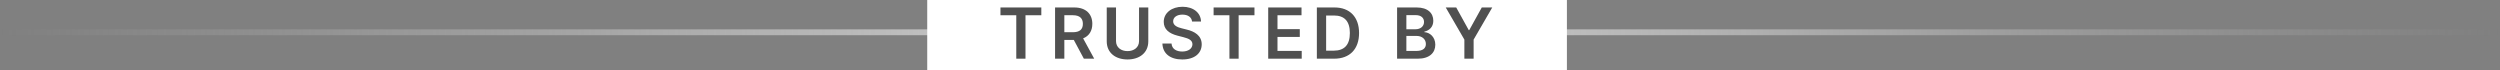 <svg xmlns="http://www.w3.org/2000/svg" width="426" height="12" viewBox="0 0 426 12" fill="none"><rect x="0" y="0" width="426" height="12" fill="#808080" stroke="none"/><path d="M0 5H426V6H0V5Z" fill="url(#paint0_linear)"></path><path d="M158 0H267V12H158V0Z" fill="white"></path><path d="M170.478 2.598H173.175V10H174.743V2.598H177.441V1.273H170.478V2.598Z" fill="#505050"></path><path d="M179.783 10H181.364V6.804H182.975L184.688 10H186.452L184.564 6.54C185.591 6.126 186.132 5.248 186.132 4.064C186.132 2.398 185.059 1.273 183.056 1.273H179.783V10ZM181.364 5.491V2.594H182.813C183.993 2.594 184.522 3.135 184.522 4.064C184.522 4.993 183.993 5.491 182.821 5.491H181.364Z" fill="#505050"></path><path d="M194.093 1.273V7.004C194.093 8.082 193.228 8.709 192.129 8.709C191.034 8.709 190.169 8.082 190.169 7.004V1.273H188.588V7.043C188.588 9.02 190.105 10.132 192.129 10.132C194.144 10.132 195.67 9.02 195.67 7.043V1.273H194.093Z" fill="#505050"></path><path d="M203.131 3.672H204.653C204.623 2.197 203.366 1.153 201.508 1.153C199.675 1.153 198.299 2.185 198.303 3.727C198.303 4.98 199.194 5.7 200.63 6.071L201.623 6.327C202.565 6.565 203.187 6.859 203.191 7.537C203.187 8.283 202.479 8.781 201.448 8.781C200.459 8.781 199.692 8.338 199.628 7.422H198.073C198.137 9.156 199.428 10.132 201.461 10.132C203.553 10.132 204.768 9.088 204.772 7.55C204.768 6.037 203.519 5.346 202.207 5.035L201.388 4.831C200.672 4.66 199.897 4.358 199.905 3.629C199.91 2.973 200.498 2.491 201.486 2.491C202.428 2.491 203.05 2.93 203.131 3.672Z" fill="#505050"></path><path d="M206.798 2.598H209.495V10H211.063V2.598H213.761V1.273H206.798V2.598Z" fill="#505050"></path><path d="M216.103 10H221.813V8.675H217.684V6.293H221.485V4.967H217.684V2.598H221.779V1.273H216.103V10Z" fill="#505050"></path><path d="M227.35 10C230.009 10 231.585 8.355 231.585 5.628C231.585 2.909 230.009 1.273 227.409 1.273H224.392V10H227.35ZM225.973 8.632V2.641H227.32C229.093 2.641 230.017 3.629 230.017 5.628C230.017 7.635 229.093 8.632 227.273 8.632H225.973Z" fill="#505050"></path><path d="M238.064 10H241.597C243.595 10 244.576 8.981 244.576 7.622C244.576 6.301 243.638 5.525 242.709 5.479V5.393C243.561 5.193 244.235 4.596 244.235 3.535C244.235 2.236 243.297 1.273 241.405 1.273H238.064V10ZM239.645 8.679V6.122H241.388C242.364 6.122 242.969 6.719 242.969 7.498C242.969 8.193 242.492 8.679 241.345 8.679H239.645ZM239.645 4.984V2.577H241.243C242.172 2.577 242.654 3.067 242.654 3.74C242.654 4.507 242.032 4.984 241.209 4.984H239.645Z" fill="#505050"></path><path d="M246.354 1.273L249.529 6.744V10H251.106V6.744L254.28 1.273H252.495L250.36 5.133H250.275L248.14 1.273H246.354Z" fill="#505050"></path><defs><linearGradient id="paint0_linear" x1="426" y1="5" x2="0" y2="5" gradientUnits="userSpaceOnUse"><stop stop-color="#C4C4C4" stop-opacity="0"></stop><stop offset="0.508" stop-color="#D8D8D8"></stop><stop offset="1" stop-color="#C4C4C4" stop-opacity="0"></stop></linearGradient></defs></svg>